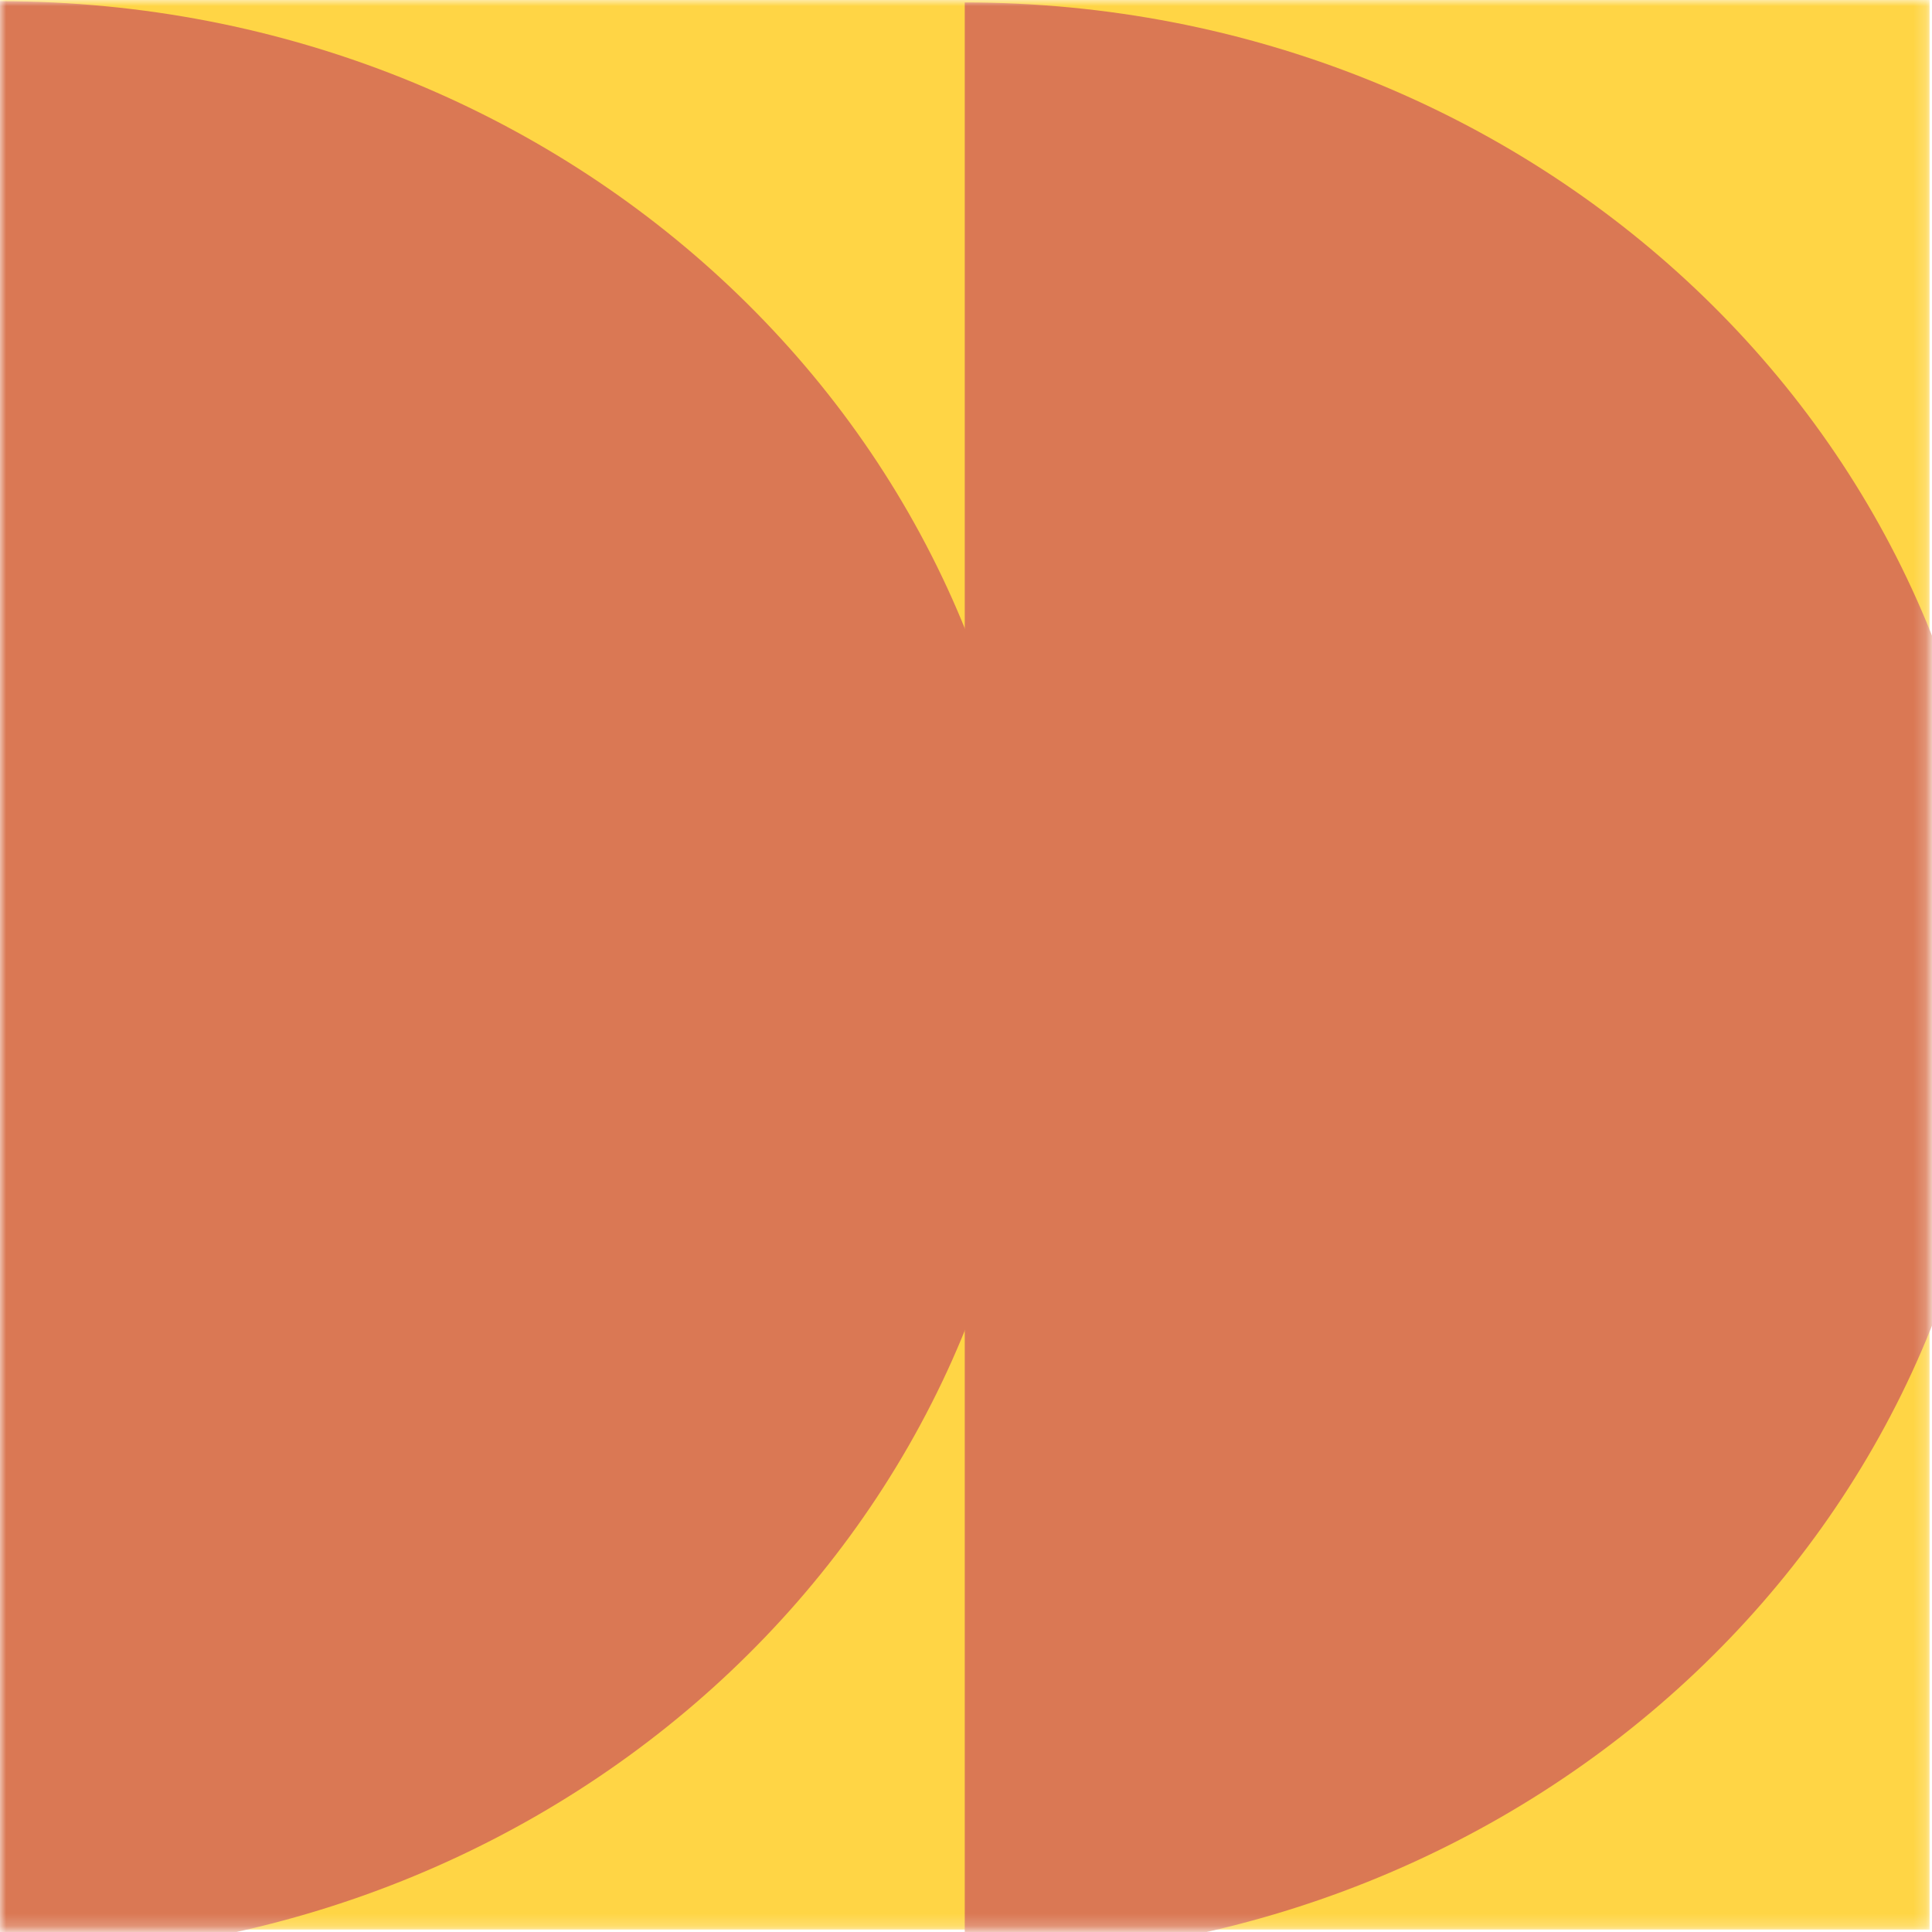 <?xml version="1.0" encoding="UTF-8"?> <svg xmlns="http://www.w3.org/2000/svg" width="158" height="158" viewBox="0 0 158 158" fill="none"><mask id="mask0_3100_481" style="mask-type:luminance" maskUnits="userSpaceOnUse" x="0" y="0" width="158" height="158"><path d="M157.8 0H0V157.8H157.8V0Z" fill="white"></path></mask><g mask="url(#mask0_3100_481)"><path d="M157.8 0H0V157.8H157.8V0Z" fill="#FFD545"></path><path fill-rule="evenodd" clip-rule="evenodd" d="M0 160.1C46.7 160.1 84.5 124.3 84.5 80.1C84.5 35.9 46.7 0.1 0 0.1V160.1Z" fill="#DA7854"></path><path fill-rule="evenodd" clip-rule="evenodd" d="M78.898 160.2C125.598 160.2 163.398 124.4 163.398 80.2C163.398 36 125.598 0.2 78.898 0.2V160.2Z" fill="#DA7854"></path></g></svg> 